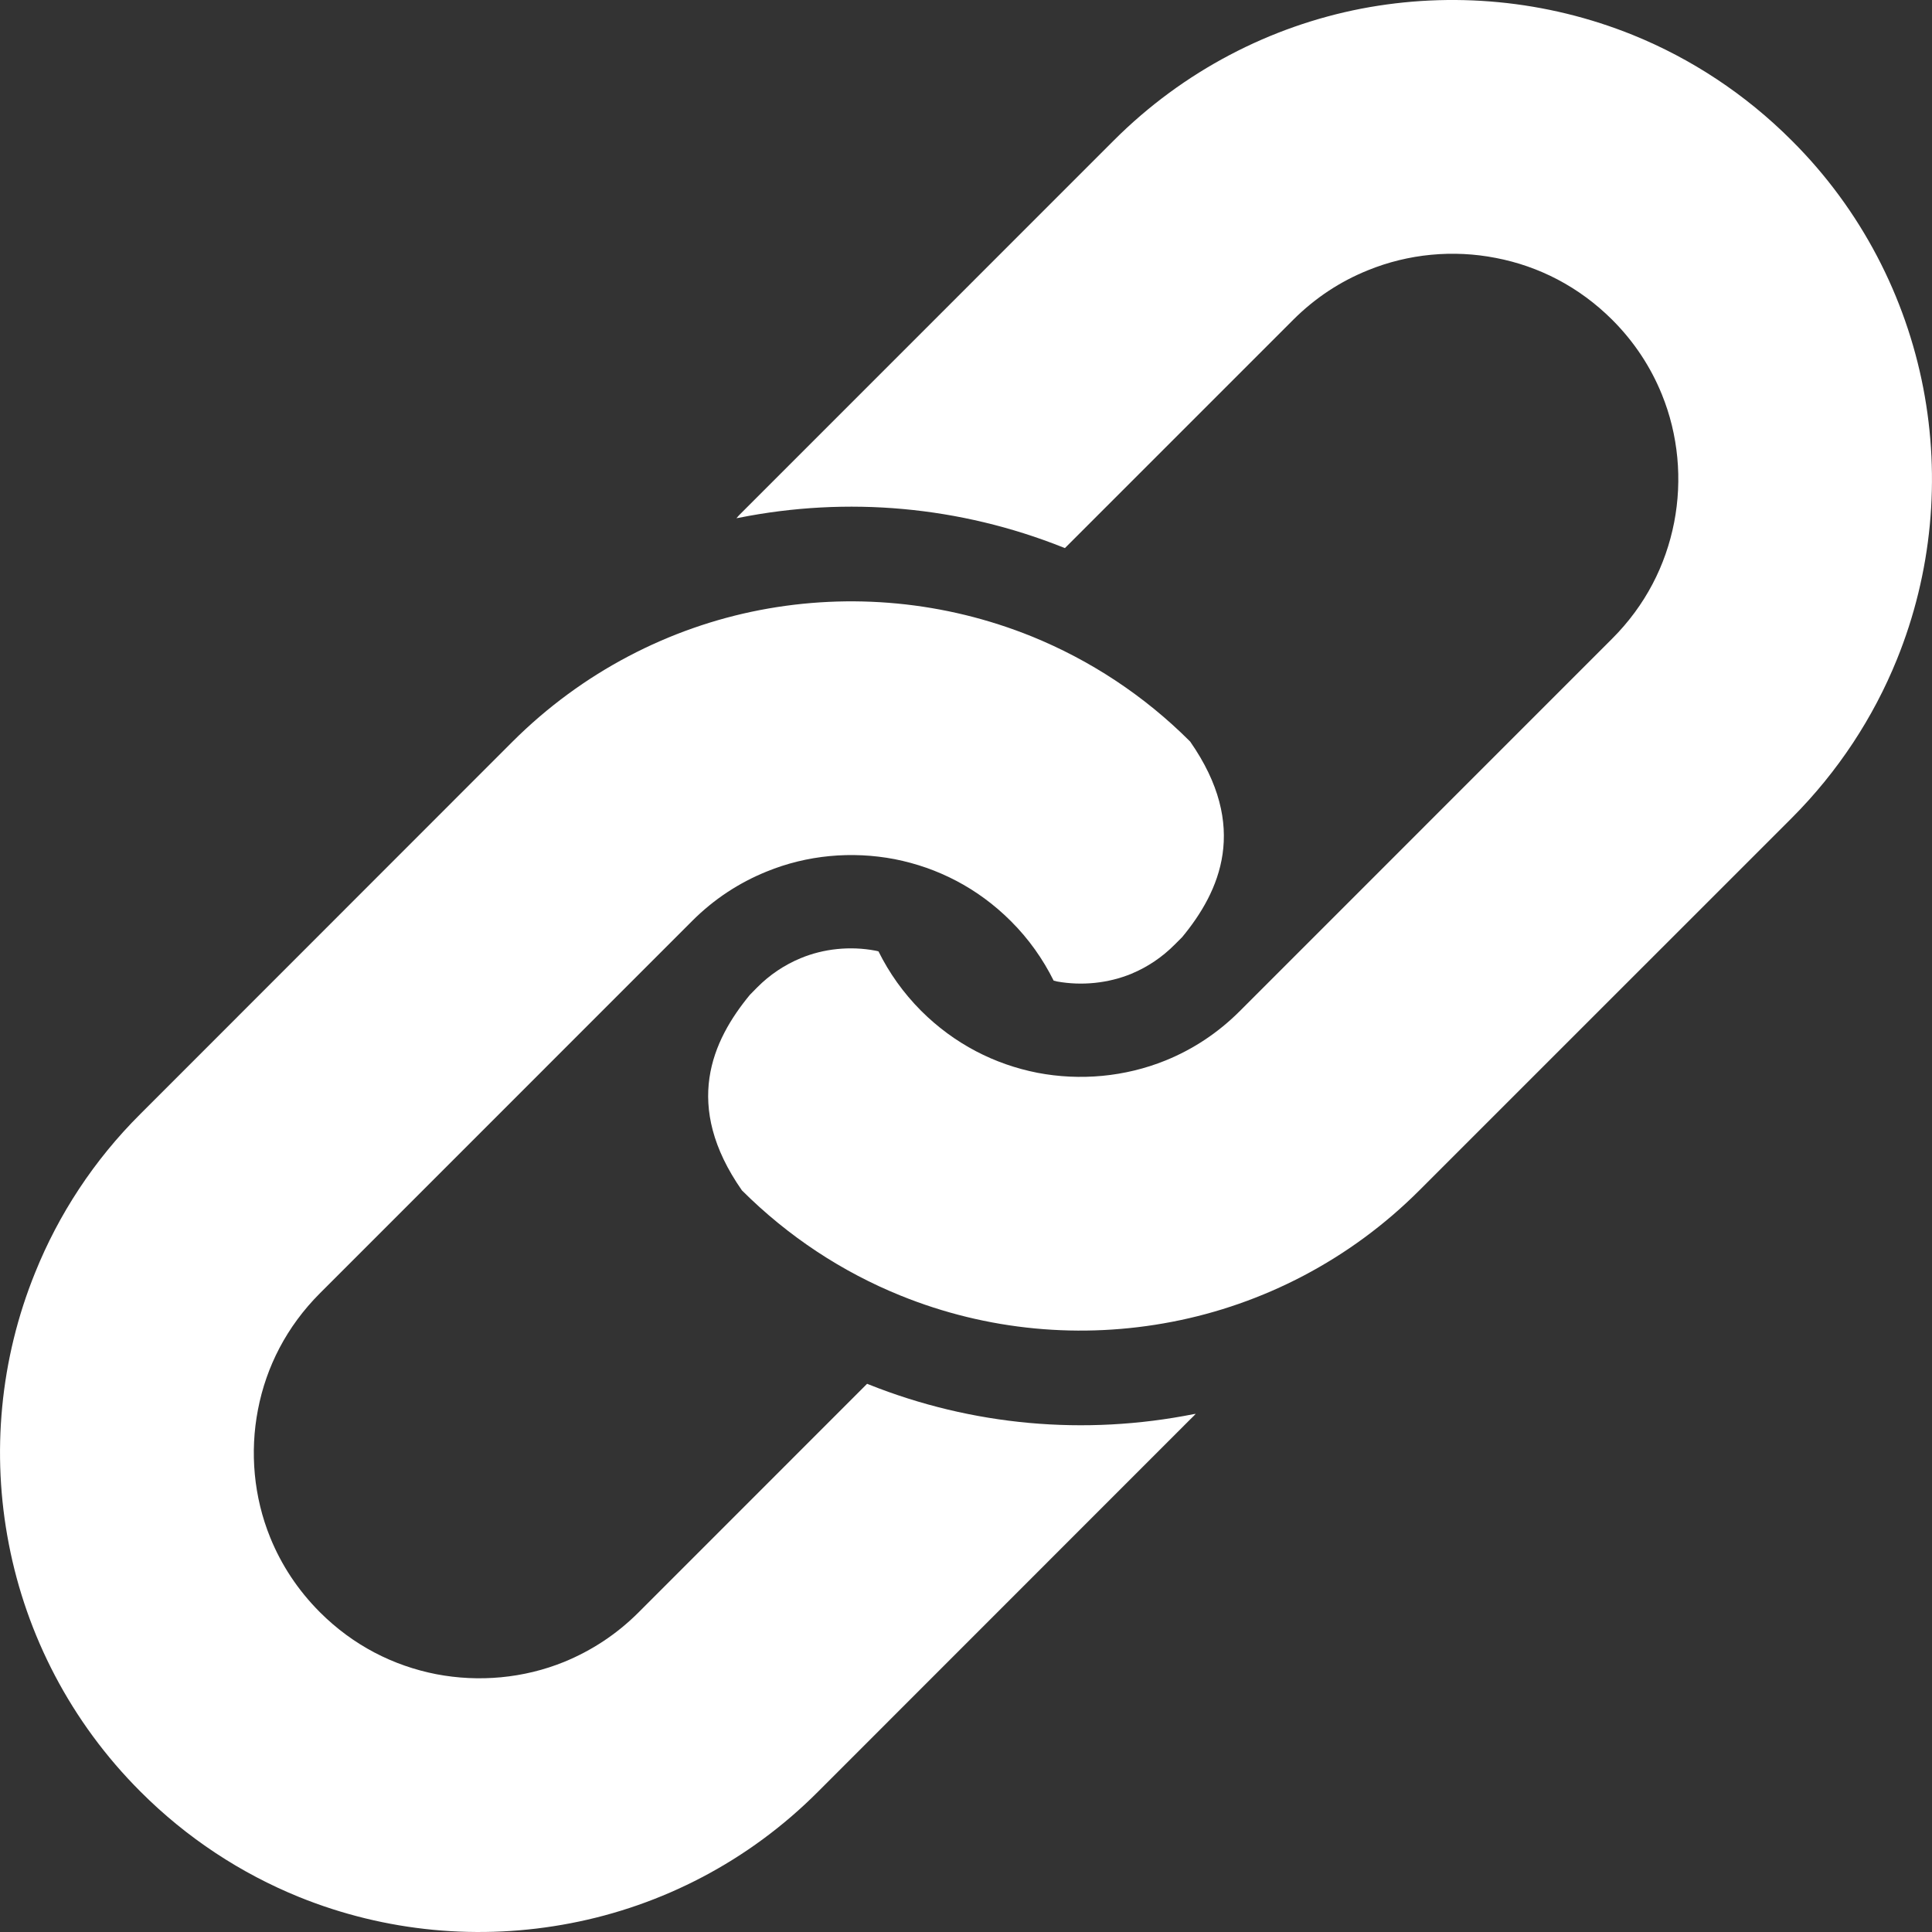 <?xml version="1.0" encoding="utf-8"?>

<!DOCTYPE svg PUBLIC "-//W3C//DTD SVG 1.1//EN" "http://www.w3.org/Graphics/SVG/1.1/DTD/svg11.dtd">
<!-- Uploaded to: SVG Repo, www.svgrepo.com, Generator: SVG Repo Mixer Tools -->
<svg version="1.1" id="_x32_" xmlns="http://www.w3.org/2000/svg" xmlns:xlink="http://www.w3.org/1999/xlink" 
	 width="800px" height="800px" viewBox="0 0 512 512"  xml:space="preserve">

<rect x="0" y="0" width="512" height="512" fill="#333333" stroke="none"/>

<g>
	<path fill="#ffffff" class="st0" d="M509.681,102.798c-4.641-24-16.344-47.141-34.875-65.578C462.462,24.86,448.087,15.501,432.79,9.298
		c-22.984-9.297-48.047-11.609-72.047-7c-23.953,4.641-47.047,16.391-65.578,34.922l-98.578,98.594
		c-0.516,0.484-0.984,1-1.438,1.531c0.172-0.031,0.328-0.094,0.5-0.094c28.969-5.797,58.734-3.094,86.125,7.828
		c0.141,0.031,0.297,0.125,0.438,0.172l60.516-60.516c5.906-5.891,12.578-10.203,19.781-13.109
		c10.719-4.375,22.609-5.484,33.922-3.266c11.359,2.188,21.984,7.594,30.813,16.375c5.906,5.906,10.234,12.578,13.156,19.766
		c4.375,10.719,5.469,22.625,3.266,33.953c-2.219,11.344-7.594,21.969-16.422,30.797l-98.609,98.625
		c-5.891,5.906-12.547,10.234-19.734,13.156c-10.75,4.359-22.672,5.438-33.984,3.266c-11.297-2.219-21.953-7.594-30.813-16.422
		c-4.766-4.797-8.484-10.078-11.297-15.75c-0.281-0.063-0.578-0.156-0.875-0.203c-6.578-1.234-13.625-0.547-19.797,2.031
		c-4.266,1.781-8.141,4.359-11.484,7.734l-1.922,1.953c-10,12.125-17.875,29.266-2.109,51.828
		c12.328,12.297,26.672,21.656,42,27.859c22.984,9.328,47.984,11.609,71.984,6.969c23.969-4.609,47.063-16.328,65.594-34.891
		l98.609-98.594c12.313-12.328,21.688-26.719,27.891-42.047C512.009,151.813,514.306,126.782,509.681,102.798z"/>
	<path fill="#ffffff" class="st0" d="M230.259,366.907c-0.188-0.094-0.313-0.125-0.469-0.188l-60.516,60.531
		c-5.891,5.906-12.563,10.203-19.734,13.156c-10.75,4.375-22.641,5.438-33.953,3.266c-11.328-2.219-21.984-7.594-30.813-16.422
		c-5.906-5.922-10.219-12.563-13.156-19.766c-4.359-10.719-5.453-22.609-3.25-33.953c2.188-11.328,7.578-21.953,16.406-30.797
		l98.625-98.641c5.875-5.891,12.547-10.188,19.734-13.109c10.734-4.406,22.609-5.469,33.969-3.297
		c11.313,2.234,21.953,7.594,30.781,16.406c4.797,4.781,8.516,10.109,11.344,15.781c0.266,0.078,0.563,0.141,0.859,0.219
		c6.594,1.203,13.641,0.484,19.766-2.047c4.313-1.797,8.172-4.406,11.516-7.781l1.922-1.922c10-12.109,17.844-29.281,2.109-51.828
		c-12.297-12.313-26.672-21.641-41.984-27.859c-23-9.297-48-11.609-72.031-6.984c-23.969,4.625-47.047,16.391-65.594,34.906
		l-98.578,98.625c-12.344,12.266-21.719,26.703-27.891,42.031c-9.328,22.953-11.641,47.984-6.984,71.953
		c4.641,24.047,16.359,47.094,34.875,65.594c12.328,12.359,26.719,21.719,42.031,27.938c22.984,9.313,48,11.594,72,6.953
		c24-4.609,47.078-16.313,65.578-34.891l98.609-98.641c0.516-0.453,0.984-1,1.453-1.453c-0.156,0-0.344,0.063-0.5,0.063
		C287.399,380.517,257.634,377.829,230.259,366.907z"/>
</g>
</svg>